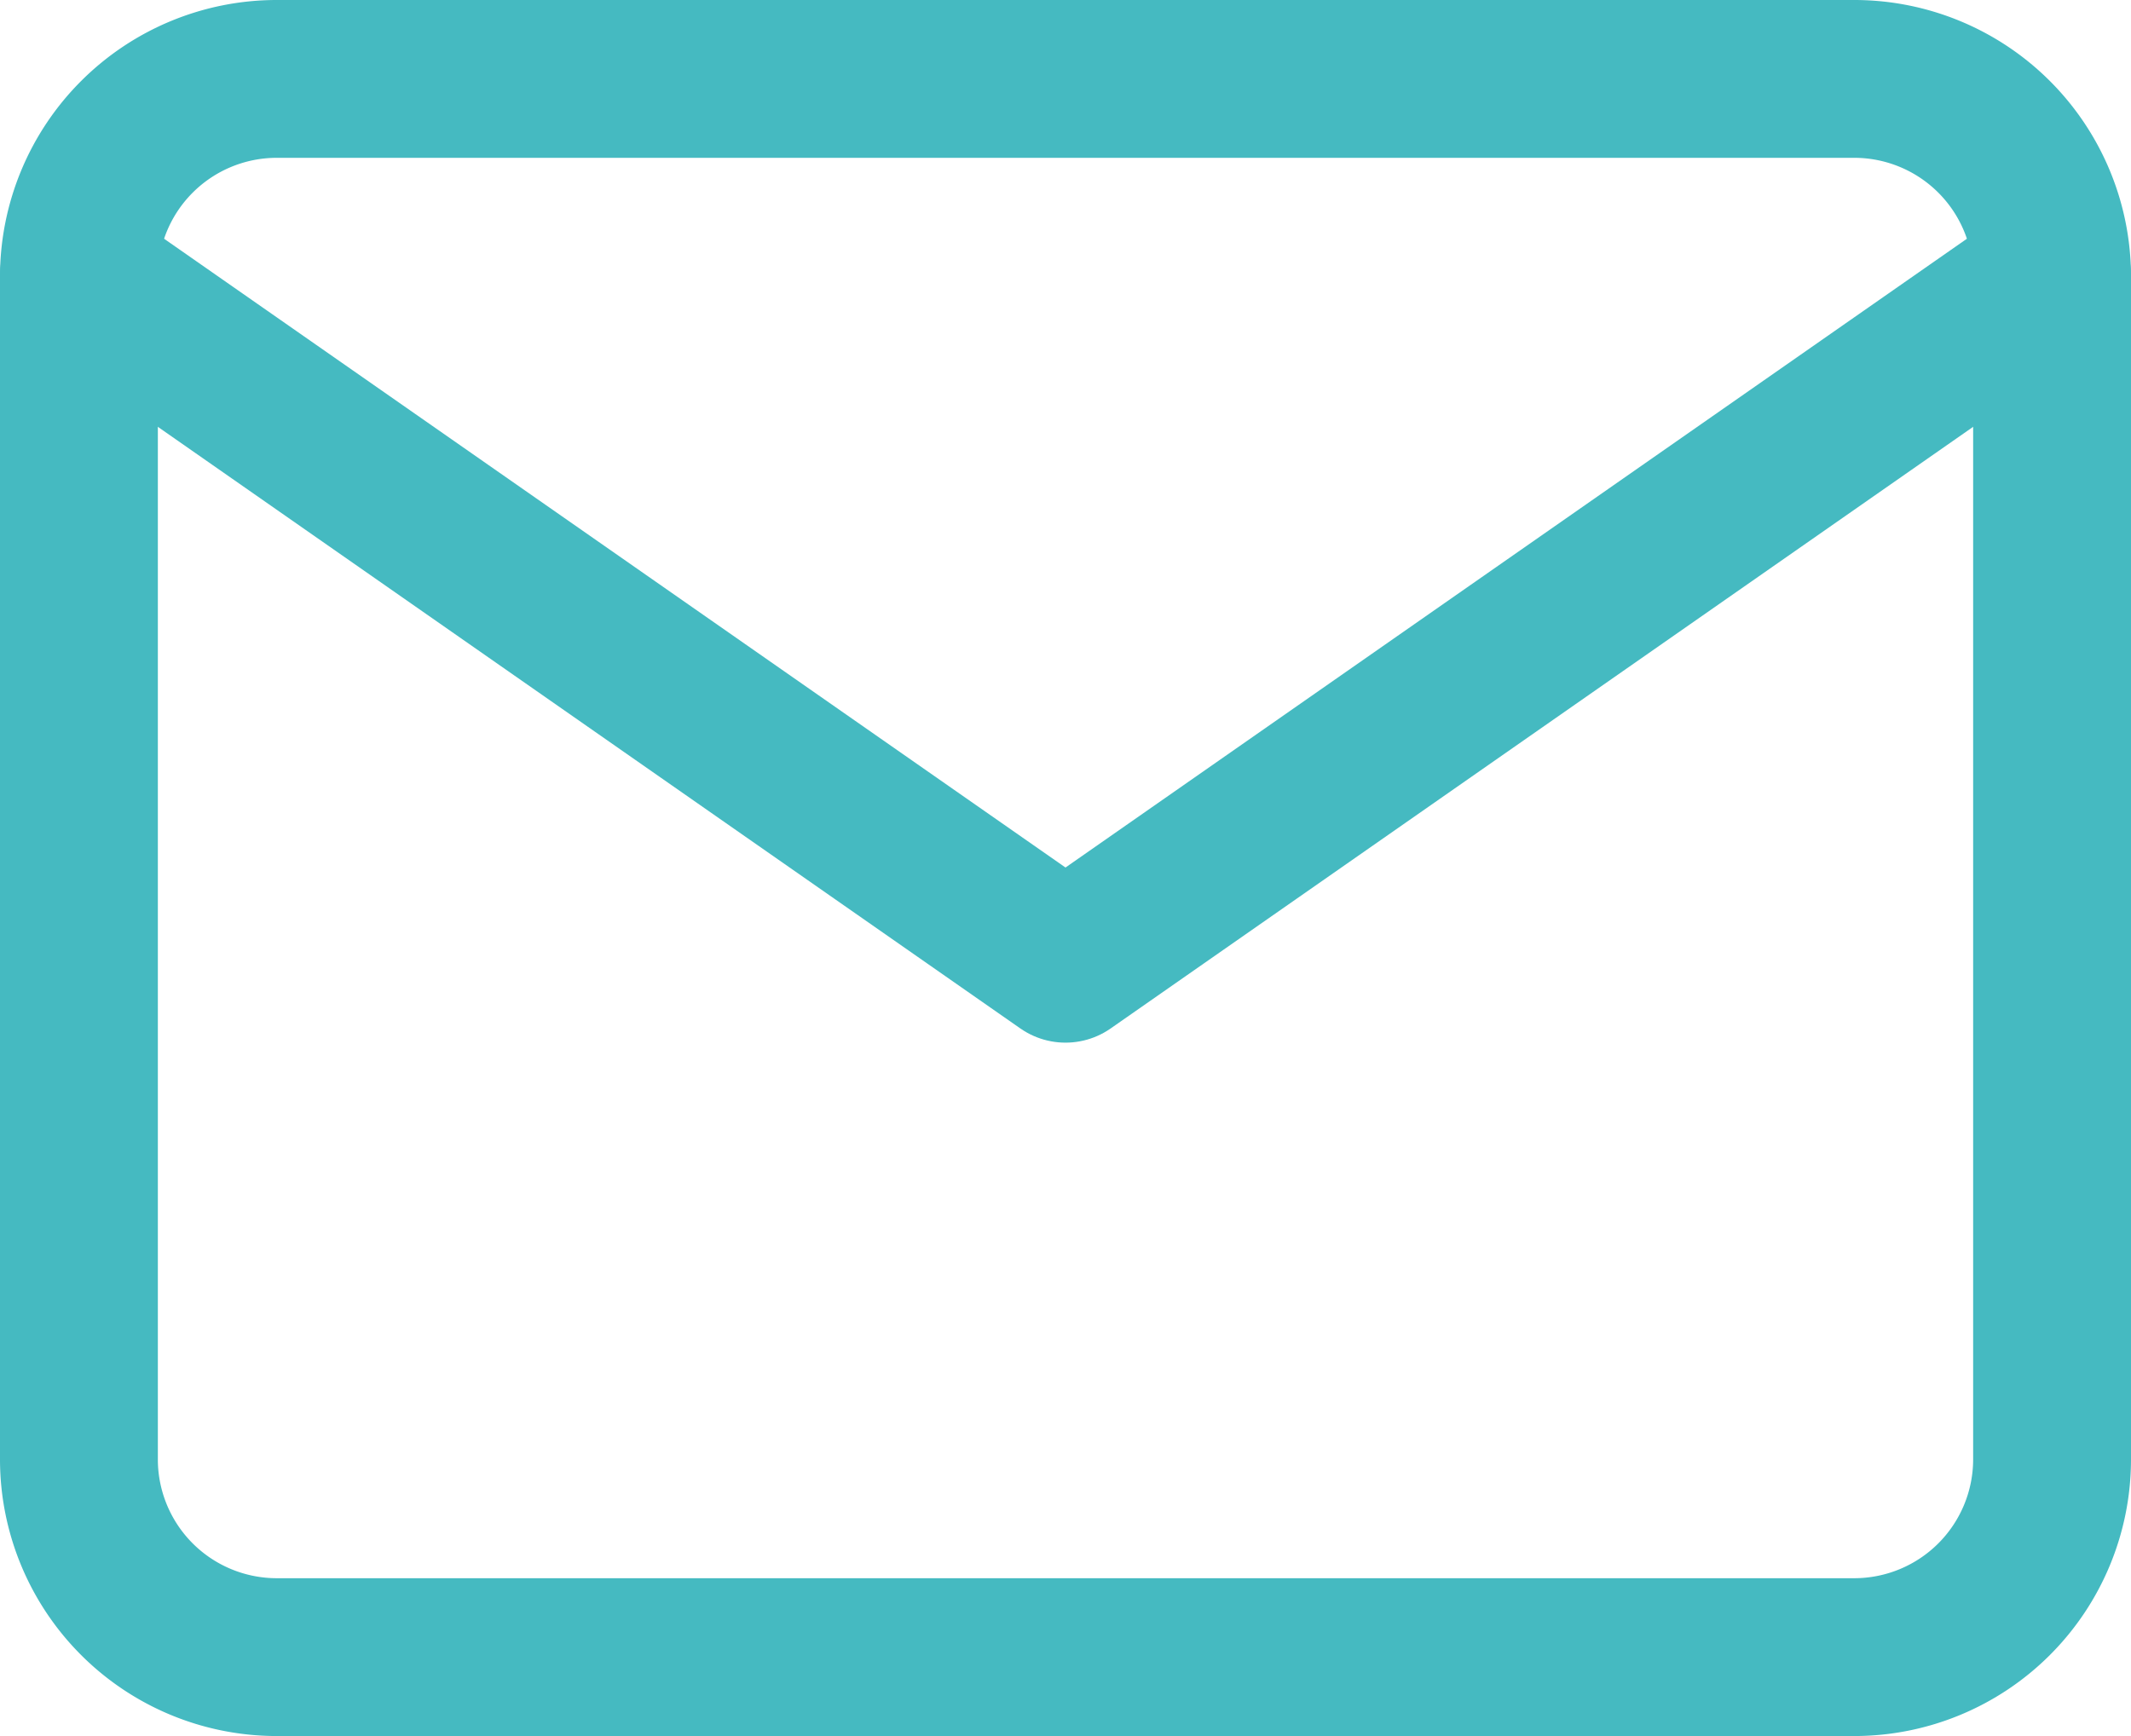 <svg xmlns="http://www.w3.org/2000/svg" width="27" height="22" viewBox="0 0 27 22">
  <g id="Mail" transform="translate(-337 -4128.066)">
    <path id="Path_16" data-name="Path 16" d="M4.5,4h20A2.507,2.507,0,0,1,27,6.5v15A2.507,2.507,0,0,1,24.5,24H4.5A2.507,2.507,0,0,1,2,21.5V6.5A2.507,2.507,0,0,1,4.5,4Z" transform="translate(336 4125.066)" fill="none" stroke="#45BAC1" stroke-linecap="round" stroke-linejoin="round" stroke-width="2"/>
    <path id="Path_17" data-name="Path 17" d="M27,6,14.5,14.721,2,6" transform="translate(336 4125.558)" fill="none" stroke="#45BAC1" stroke-linecap="round" stroke-linejoin="round" stroke-width="2"/>
  </g>
</svg>
